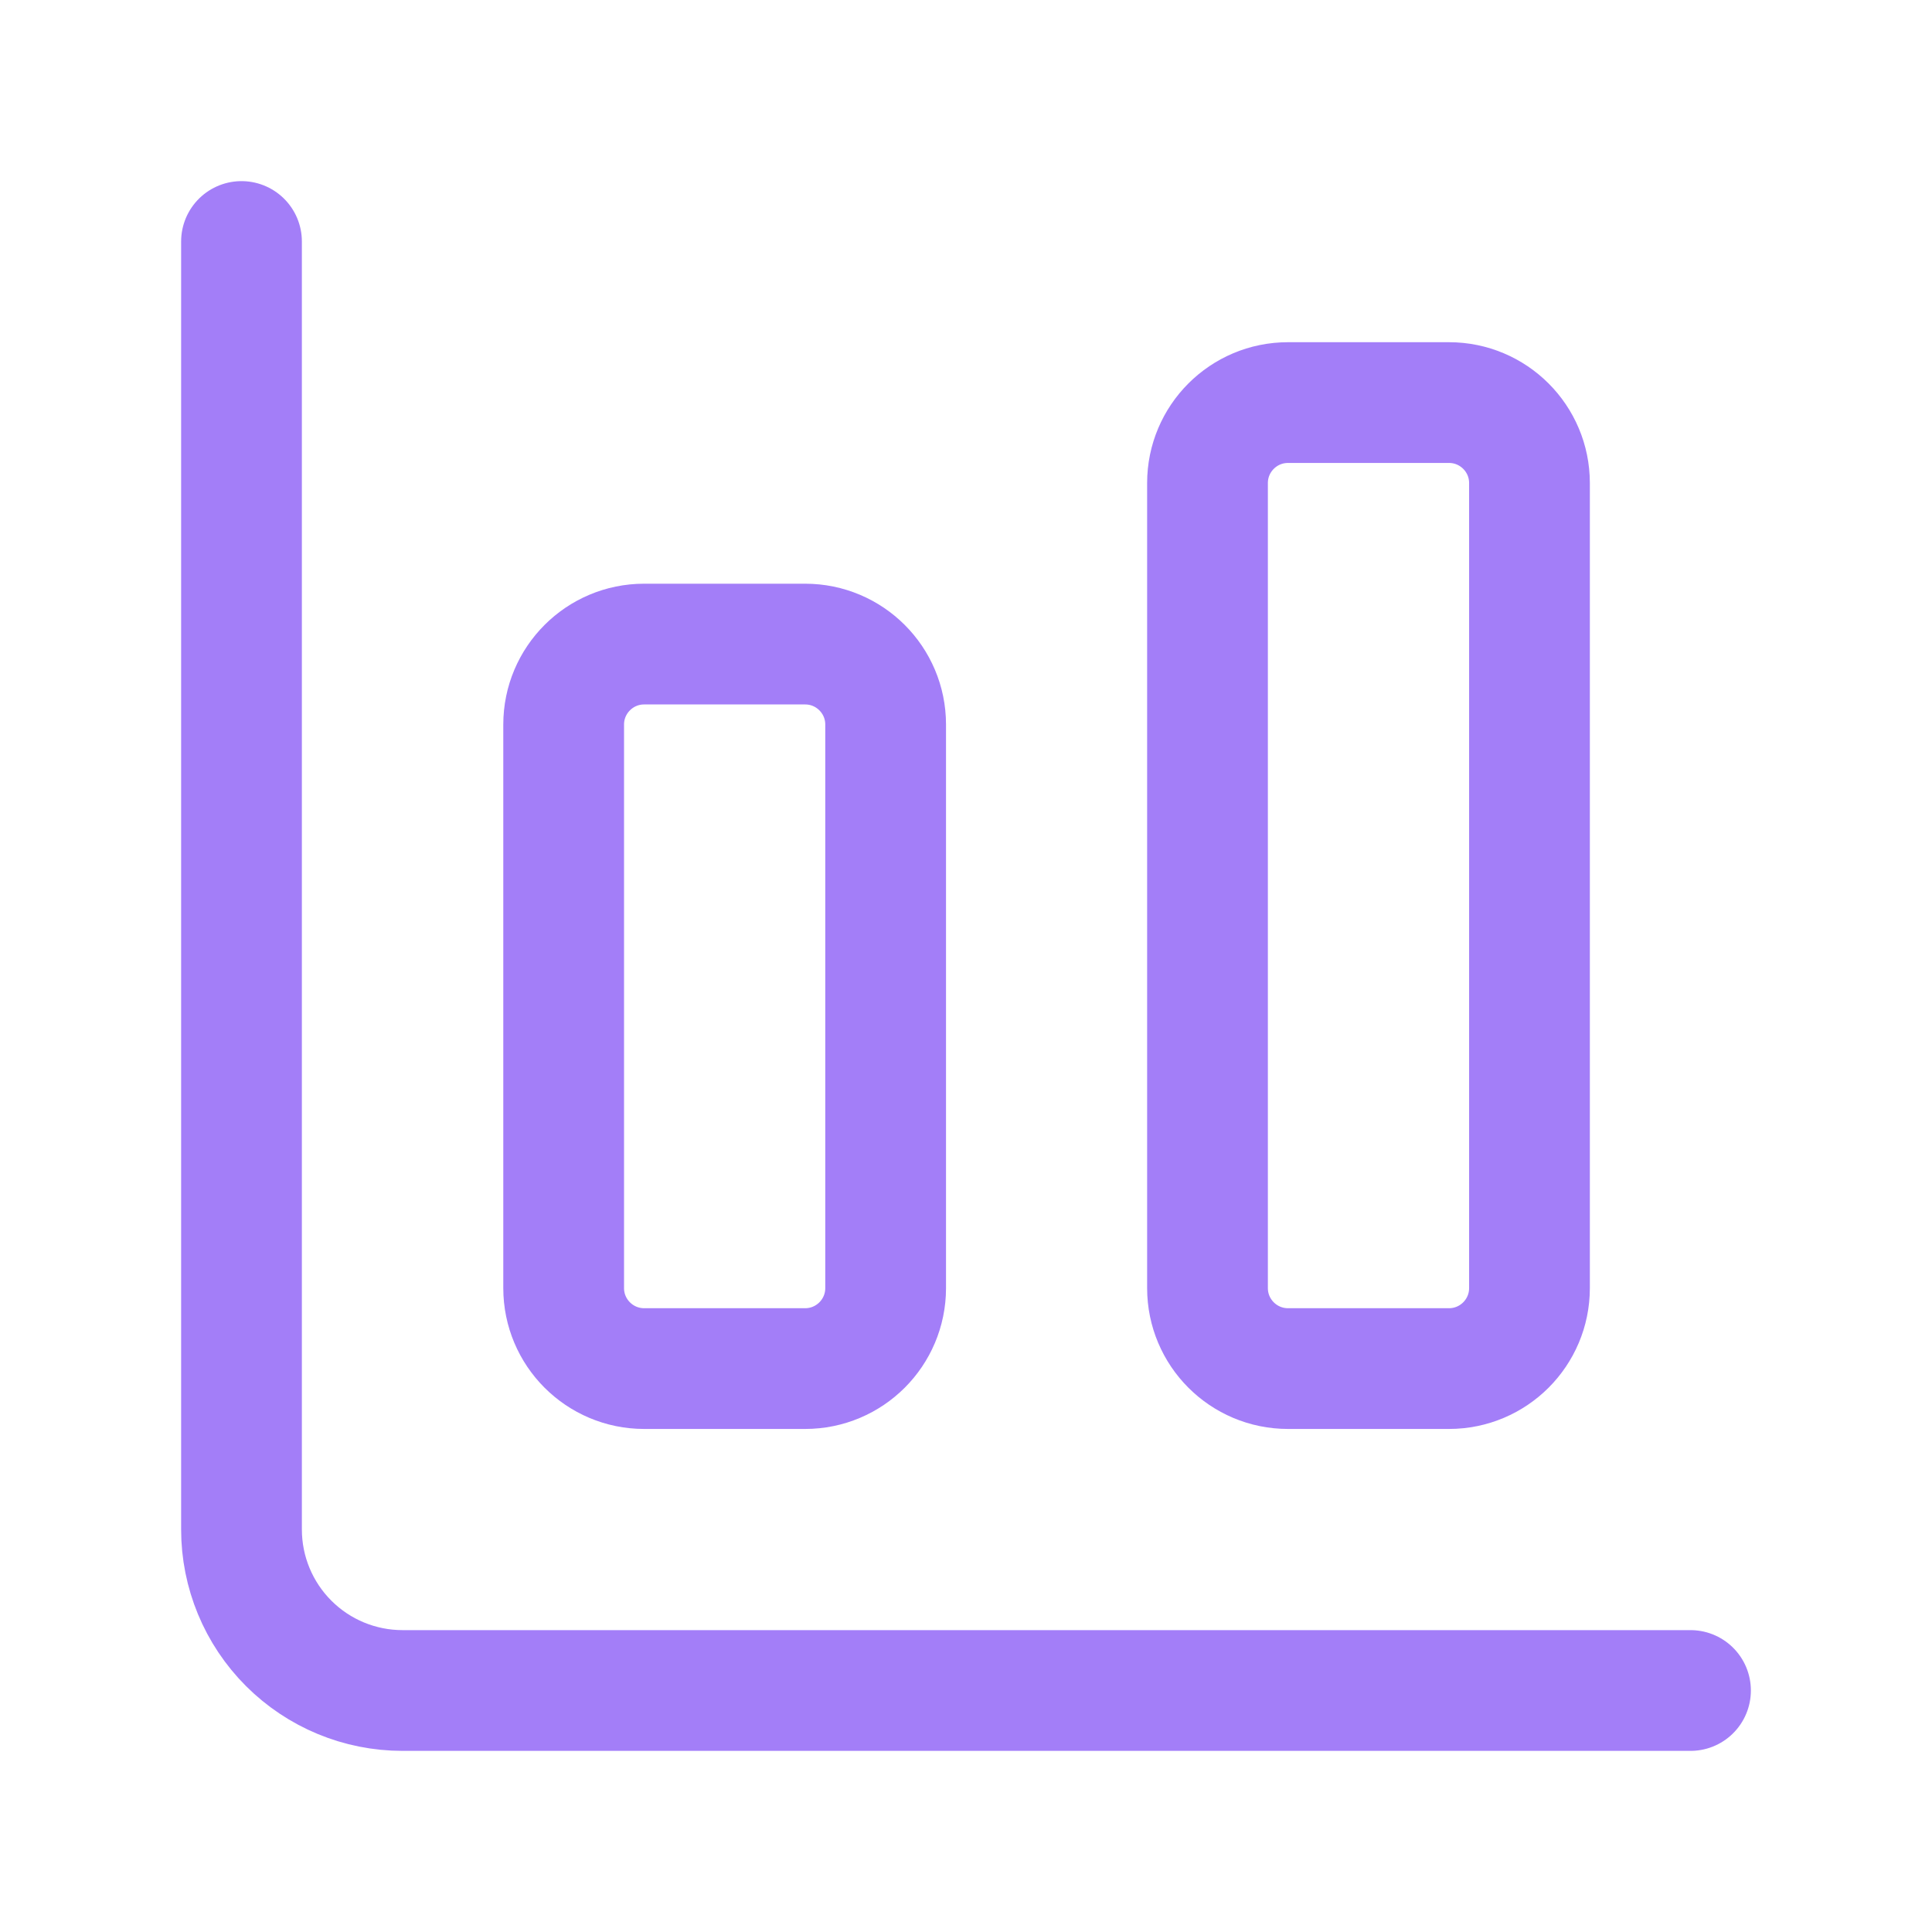 <svg width="32" height="32" viewBox="0 0 32 32" fill="none" xmlns="http://www.w3.org/2000/svg">
<path d="M4 4V25.333C4 26.041 4.281 26.719 4.781 27.219C5.281 27.719 5.959 28 6.667 28H28" stroke="#A37EF8" stroke-width="2" stroke-linecap="round" stroke-linejoin="round"/>
<path d="M24 6.668H21.333C20.597 6.668 20 7.265 20 8.001V21.335C20 22.071 20.597 22.668 21.333 22.668H24C24.736 22.668 25.333 22.071 25.333 21.335V8.001C25.333 7.265 24.736 6.668 24 6.668Z" stroke="#A37EF8" stroke-width="2" stroke-linecap="round" stroke-linejoin="round"/>
<path d="M13.336 10.668H10.669C9.933 10.668 9.336 11.265 9.336 12.001V21.335C9.336 22.071 9.933 22.668 10.669 22.668H13.336C14.072 22.668 14.669 22.071 14.669 21.335V12.001C14.669 11.265 14.072 10.668 13.336 10.668Z" stroke="#A37EF8" stroke-width="2" stroke-linecap="round" stroke-linejoin="round"/>
</svg>
